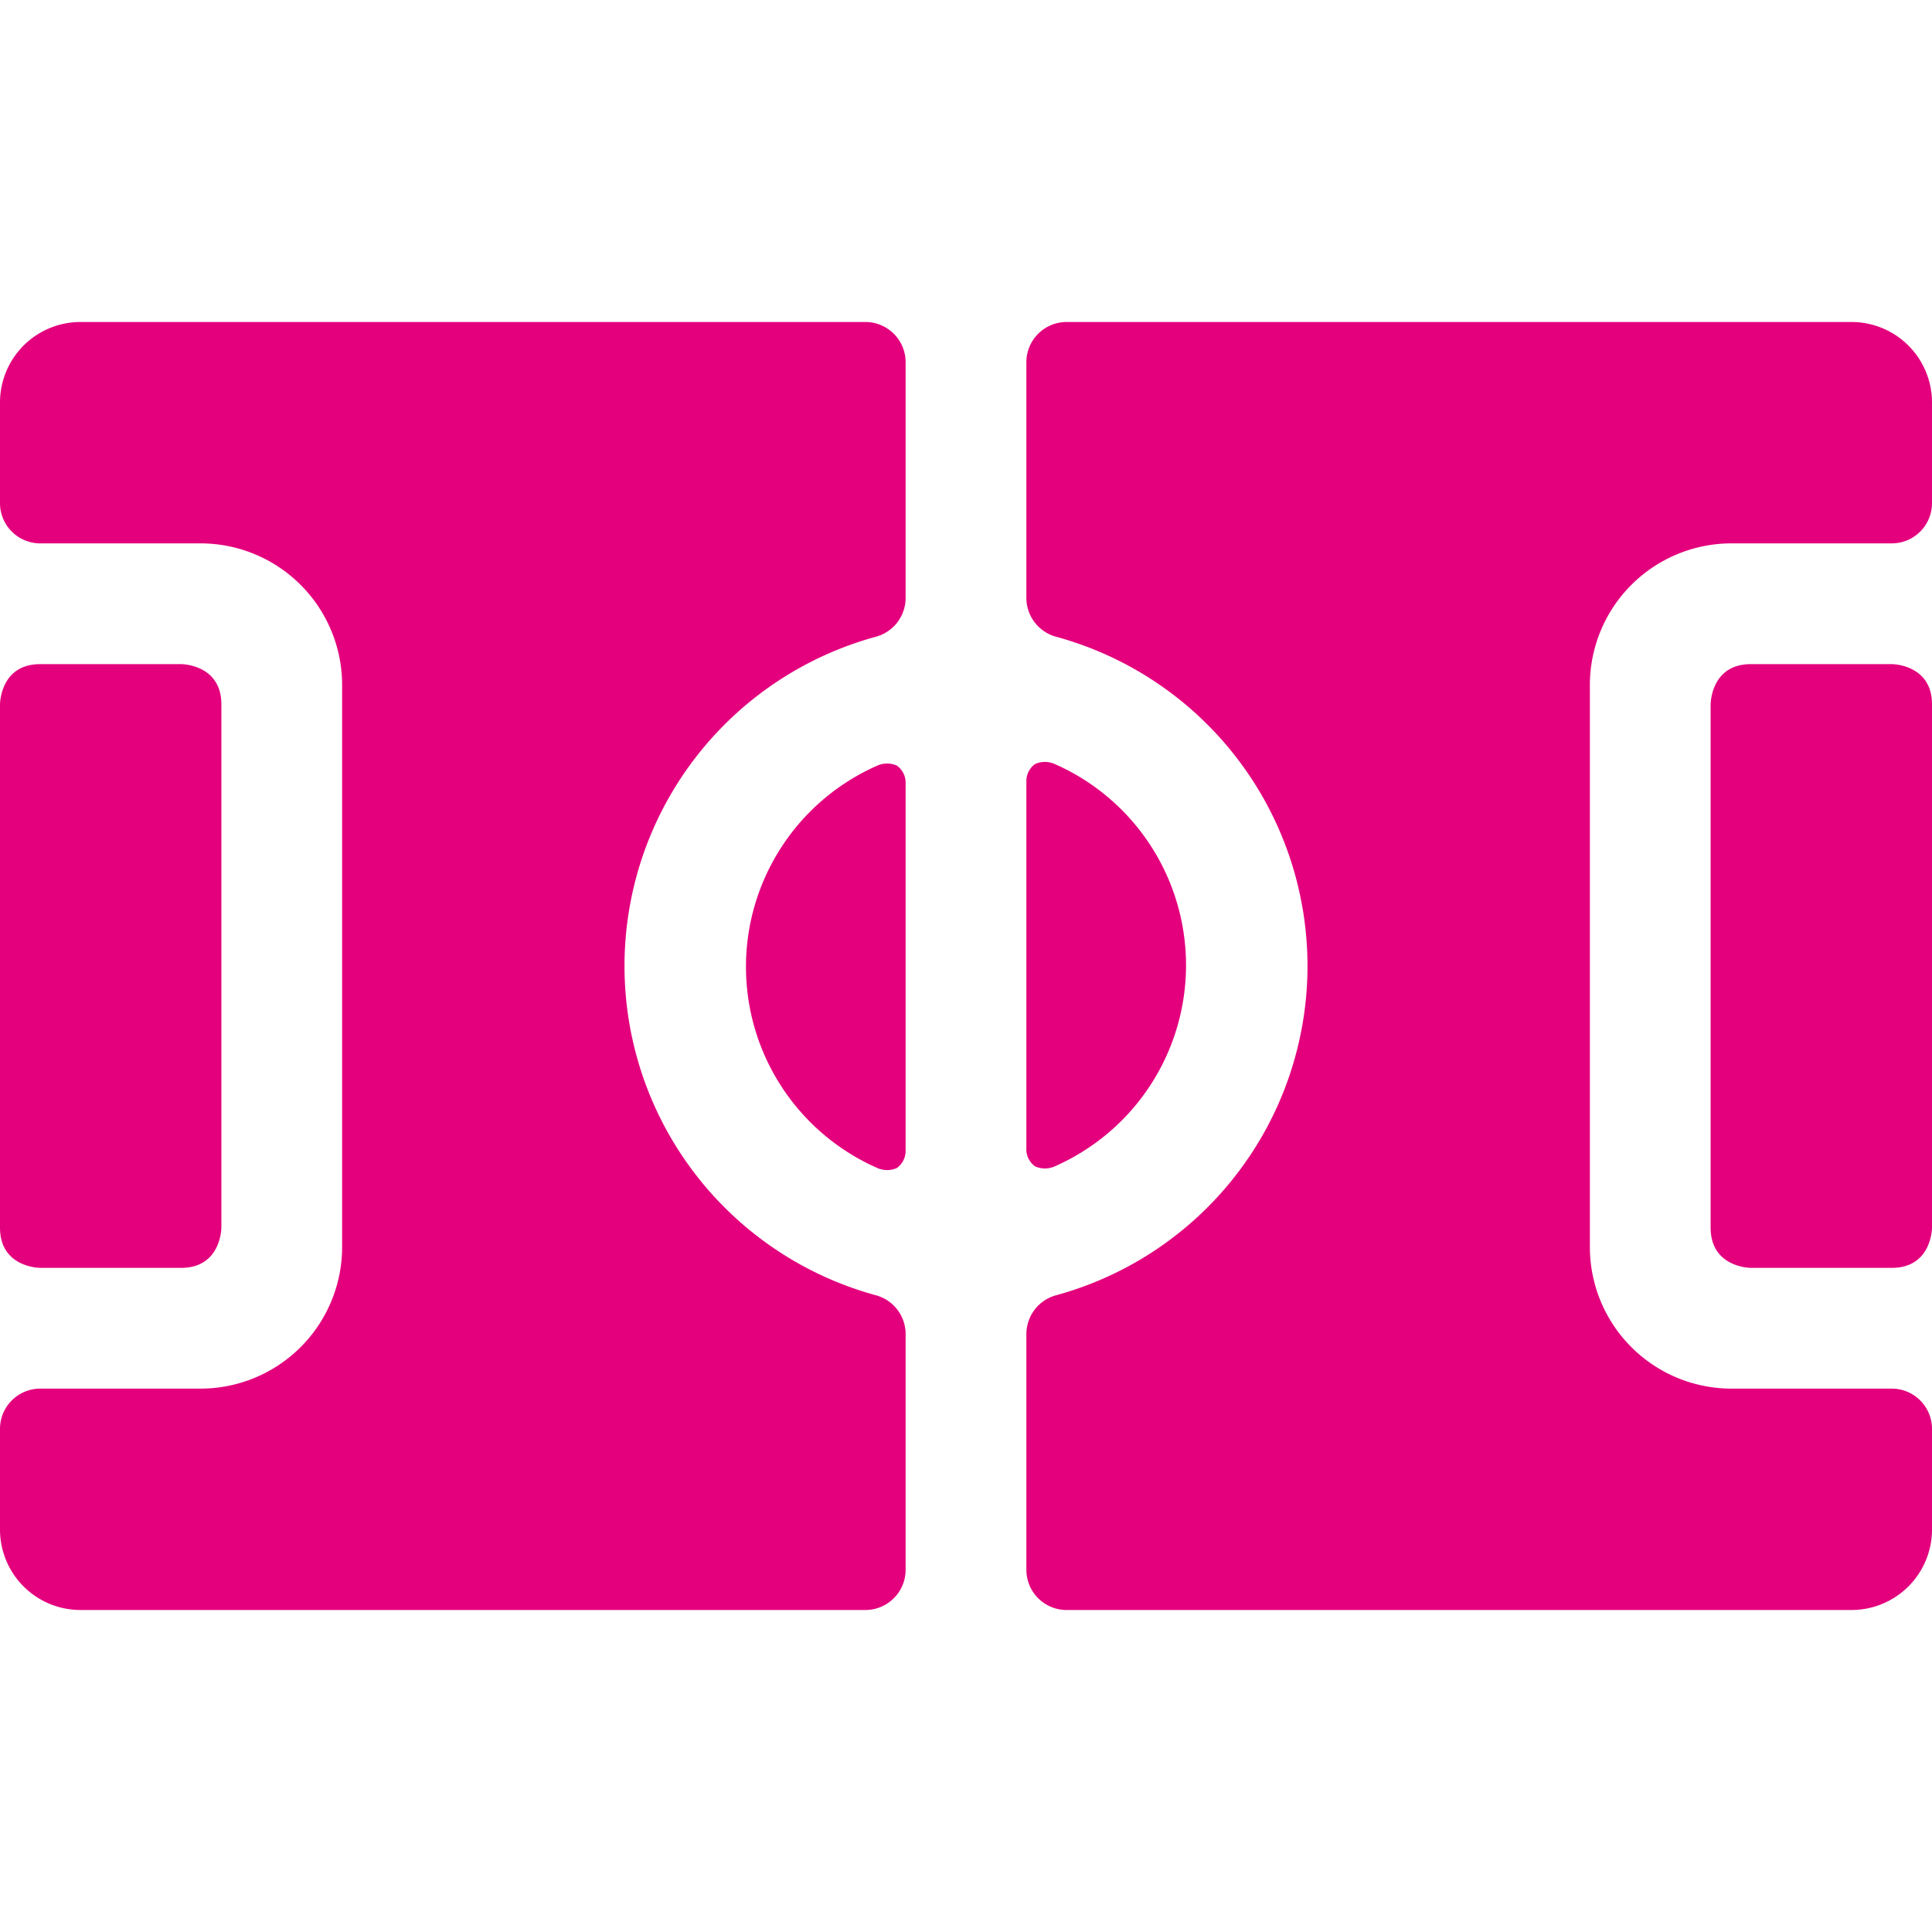<svg xmlns="http://www.w3.org/2000/svg" width="24" height="24" viewBox="0 0 24 24"><path fill="#E4007D" d="M11.14 9.51a.3.3 0 0 0-.24 0a2.73 2.73 0 0 0 0 5a.3.3 0 0 0 .24 0a.26.26 0 0 0 .11-.21V9.72a.26.26 0 0 0-.11-.21m1.72 4.98a.3.3 0 0 0 .24 0a2.73 2.73 0 0 0 0-5a.3.3 0 0 0-.24 0a.26.26 0 0 0-.11.21v4.56a.26.26 0 0 0 .11.23m8.89-6.24h1.75s.5 0 .5.5v6.5s0 .5-.5.5h-1.75s-.5 0-.5-.5v-6.5s0-.5.5-.5"/><path fill="#E4007D" d="M10.75 4H1a1 1 0 0 0-1 1v1.25a.5.5 0 0 0 .5.5h2A1.76 1.76 0 0 1 4.25 8.5v7a1.76 1.76 0 0 1-1.75 1.75h-2a.5.5 0 0 0-.5.5V19a1 1 0 0 0 1 1h9.75a.5.5 0 0 0 .5-.5v-2.93a.5.5 0 0 0-.37-.48a4.24 4.24 0 0 1 0-8.18a.5.5 0 0 0 .37-.48V4.5a.5.5 0 0 0-.5-.5"/><path fill="#E4007D" d="M.5 8.25h1.75s.5 0 .5.5v6.5s0 .5-.5.5H.5s-.5 0-.5-.5v-6.5s0-.5.5-.5M23 4h-9.75a.5.5 0 0 0-.5.5v2.93a.5.5 0 0 0 .37.48a4.24 4.24 0 0 1 0 8.18a.5.5 0 0 0-.37.48v2.93a.5.5 0 0 0 .5.5H23a1 1 0 0 0 1-1v-1.25a.5.5 0 0 0-.5-.5h-2a1.76 1.76 0 0 1-1.75-1.75v-7a1.76 1.76 0 0 1 1.75-1.75h2a.5.5 0 0 0 .5-.5V5a1 1 0 0 0-1-1"/></svg>